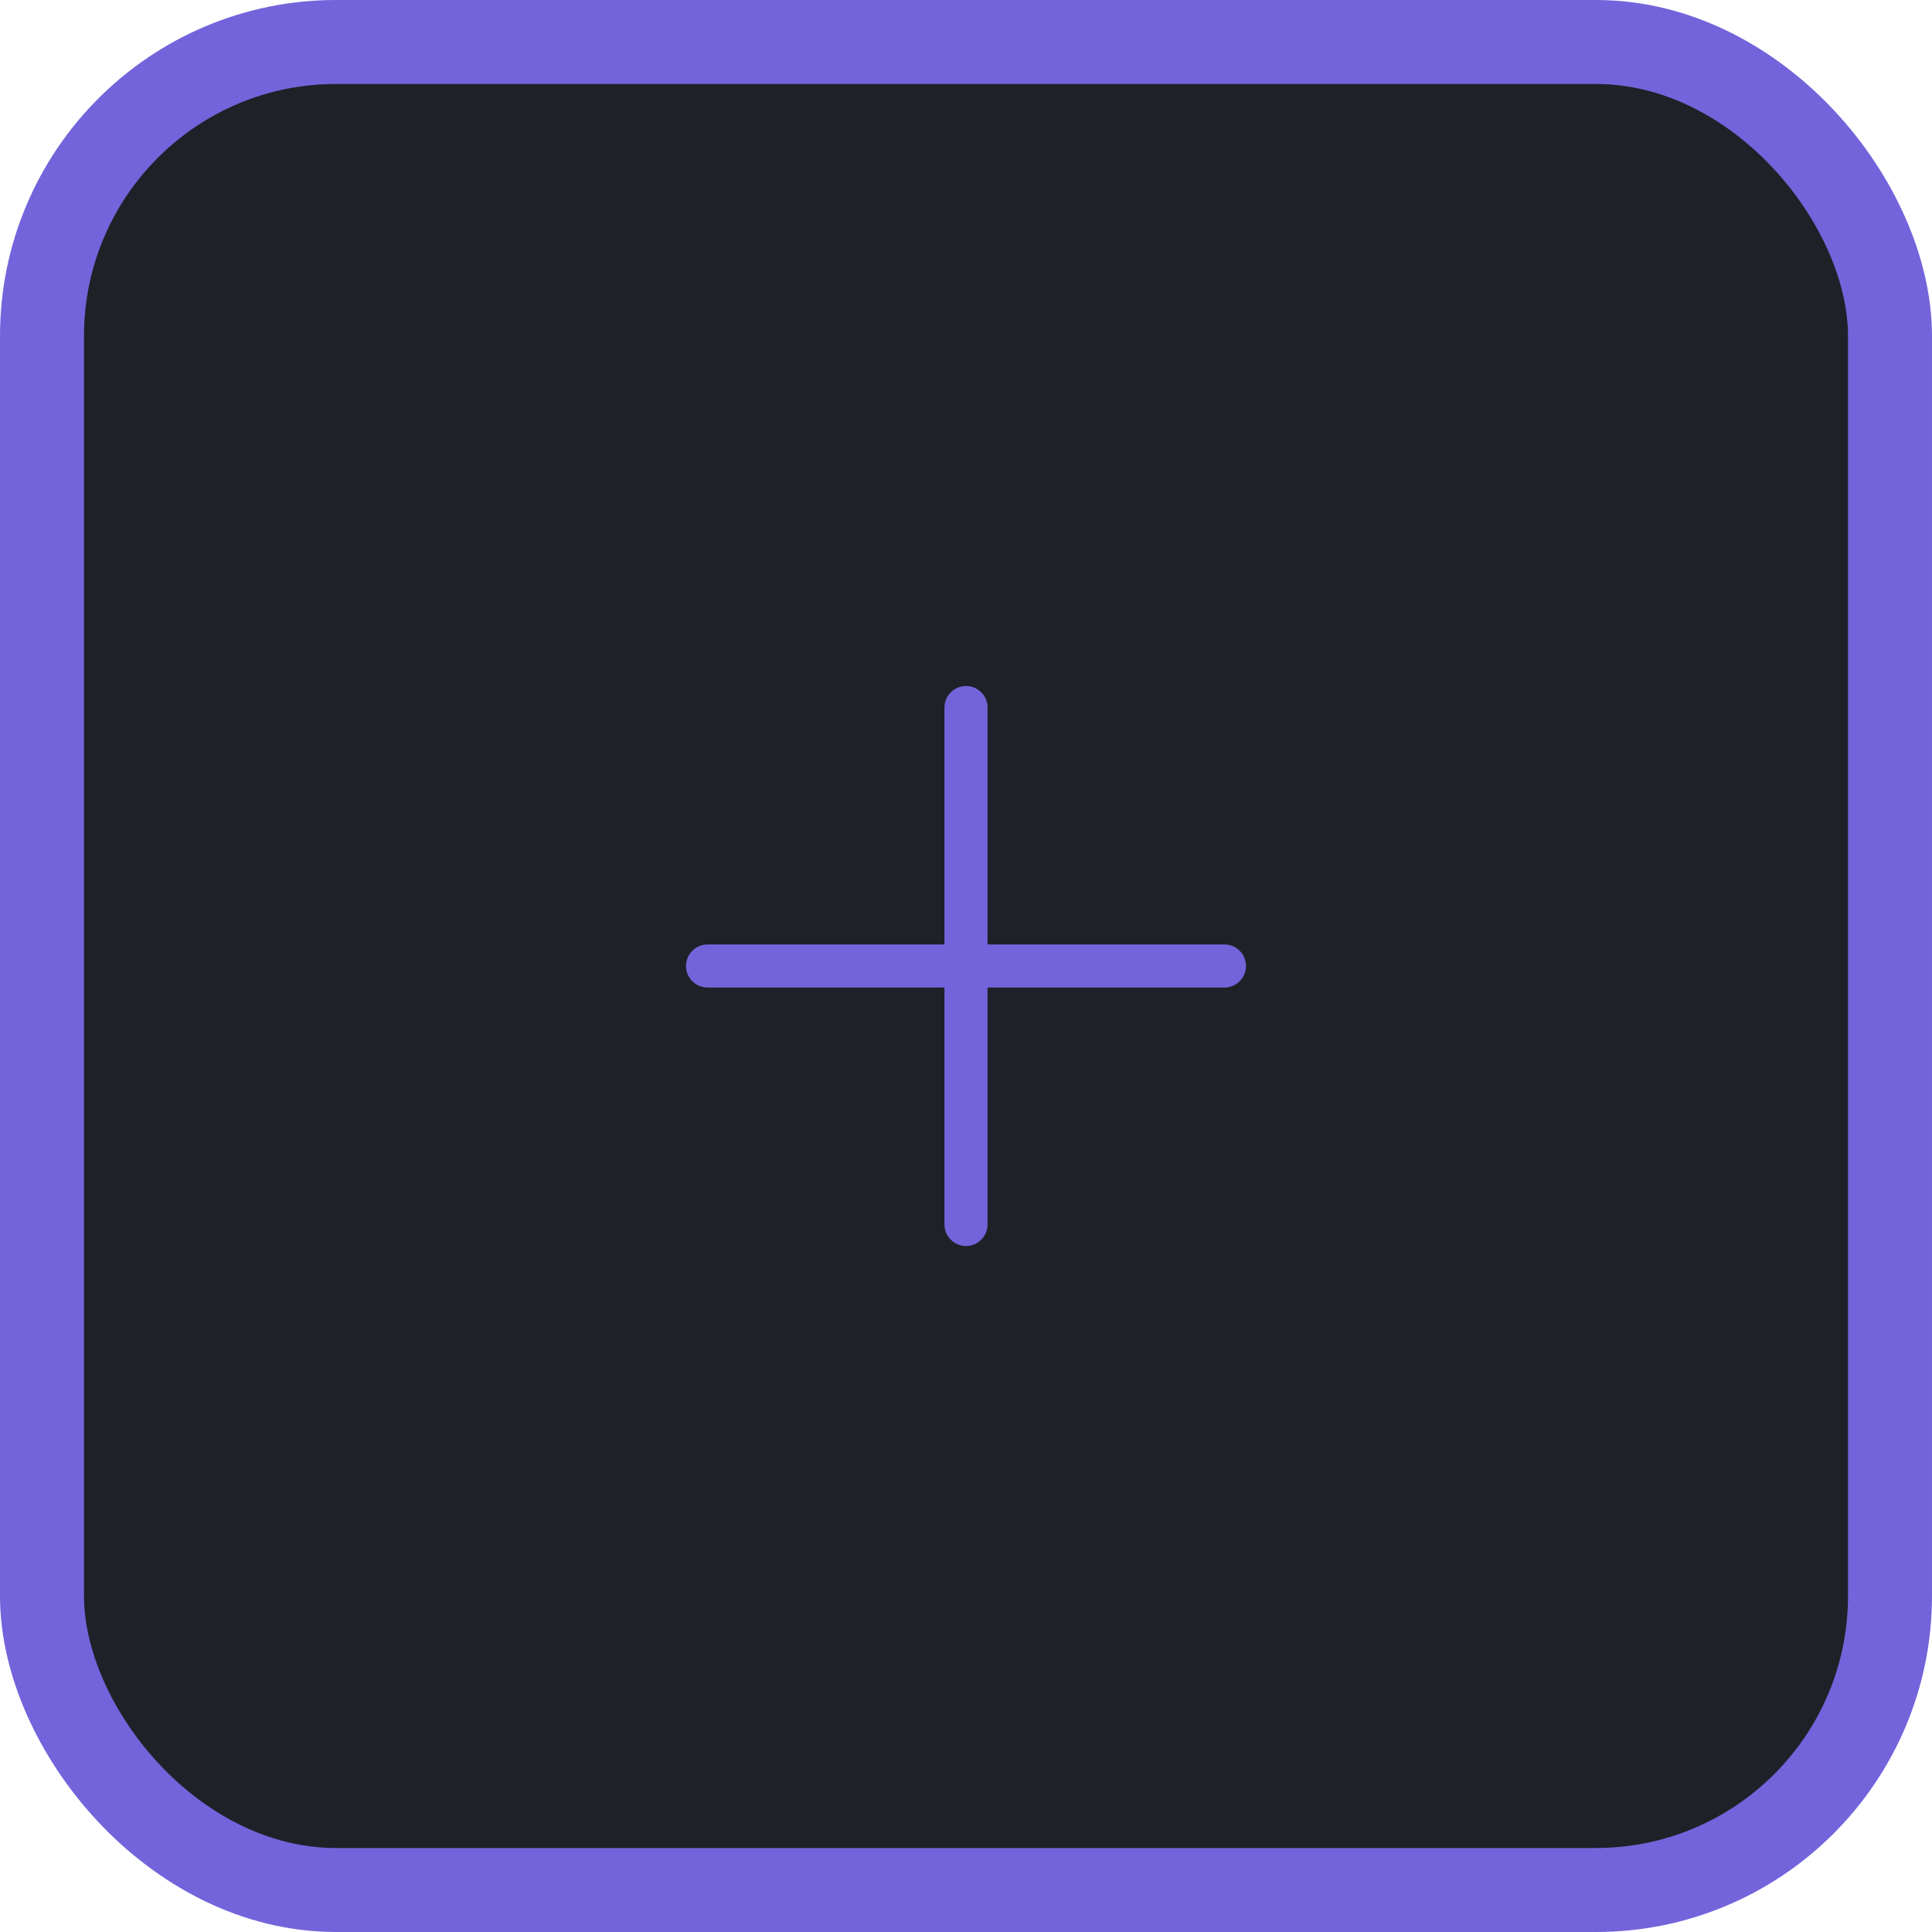 <svg width="92" height="92" viewBox="0 0 92 92" fill="none" xmlns="http://www.w3.org/2000/svg">
<rect x="2" y="2" width="88" height="88" rx="14" fill="#1F2128"/>
<path fill-rule="evenodd" clip-rule="evenodd" d="M46 32.667C46.566 32.667 47.026 33.126 47.026 33.692V44.974H58.308C58.874 44.974 59.333 45.434 59.333 46C59.333 46.566 58.874 47.026 58.308 47.026H47.026V58.308C47.026 58.874 46.566 59.333 46 59.333C45.434 59.333 44.974 58.874 44.974 58.308V47.026H33.692C33.126 47.026 32.667 46.566 32.667 46C32.667 45.434 33.126 44.974 33.692 44.974H44.974V33.692C44.974 33.126 45.434 32.667 46 32.667Z" fill="#7364DB"/>
<rect x="2" y="2" width="88" height="88" rx="14" stroke="#7364DB" stroke-width="4"/>
</svg>
